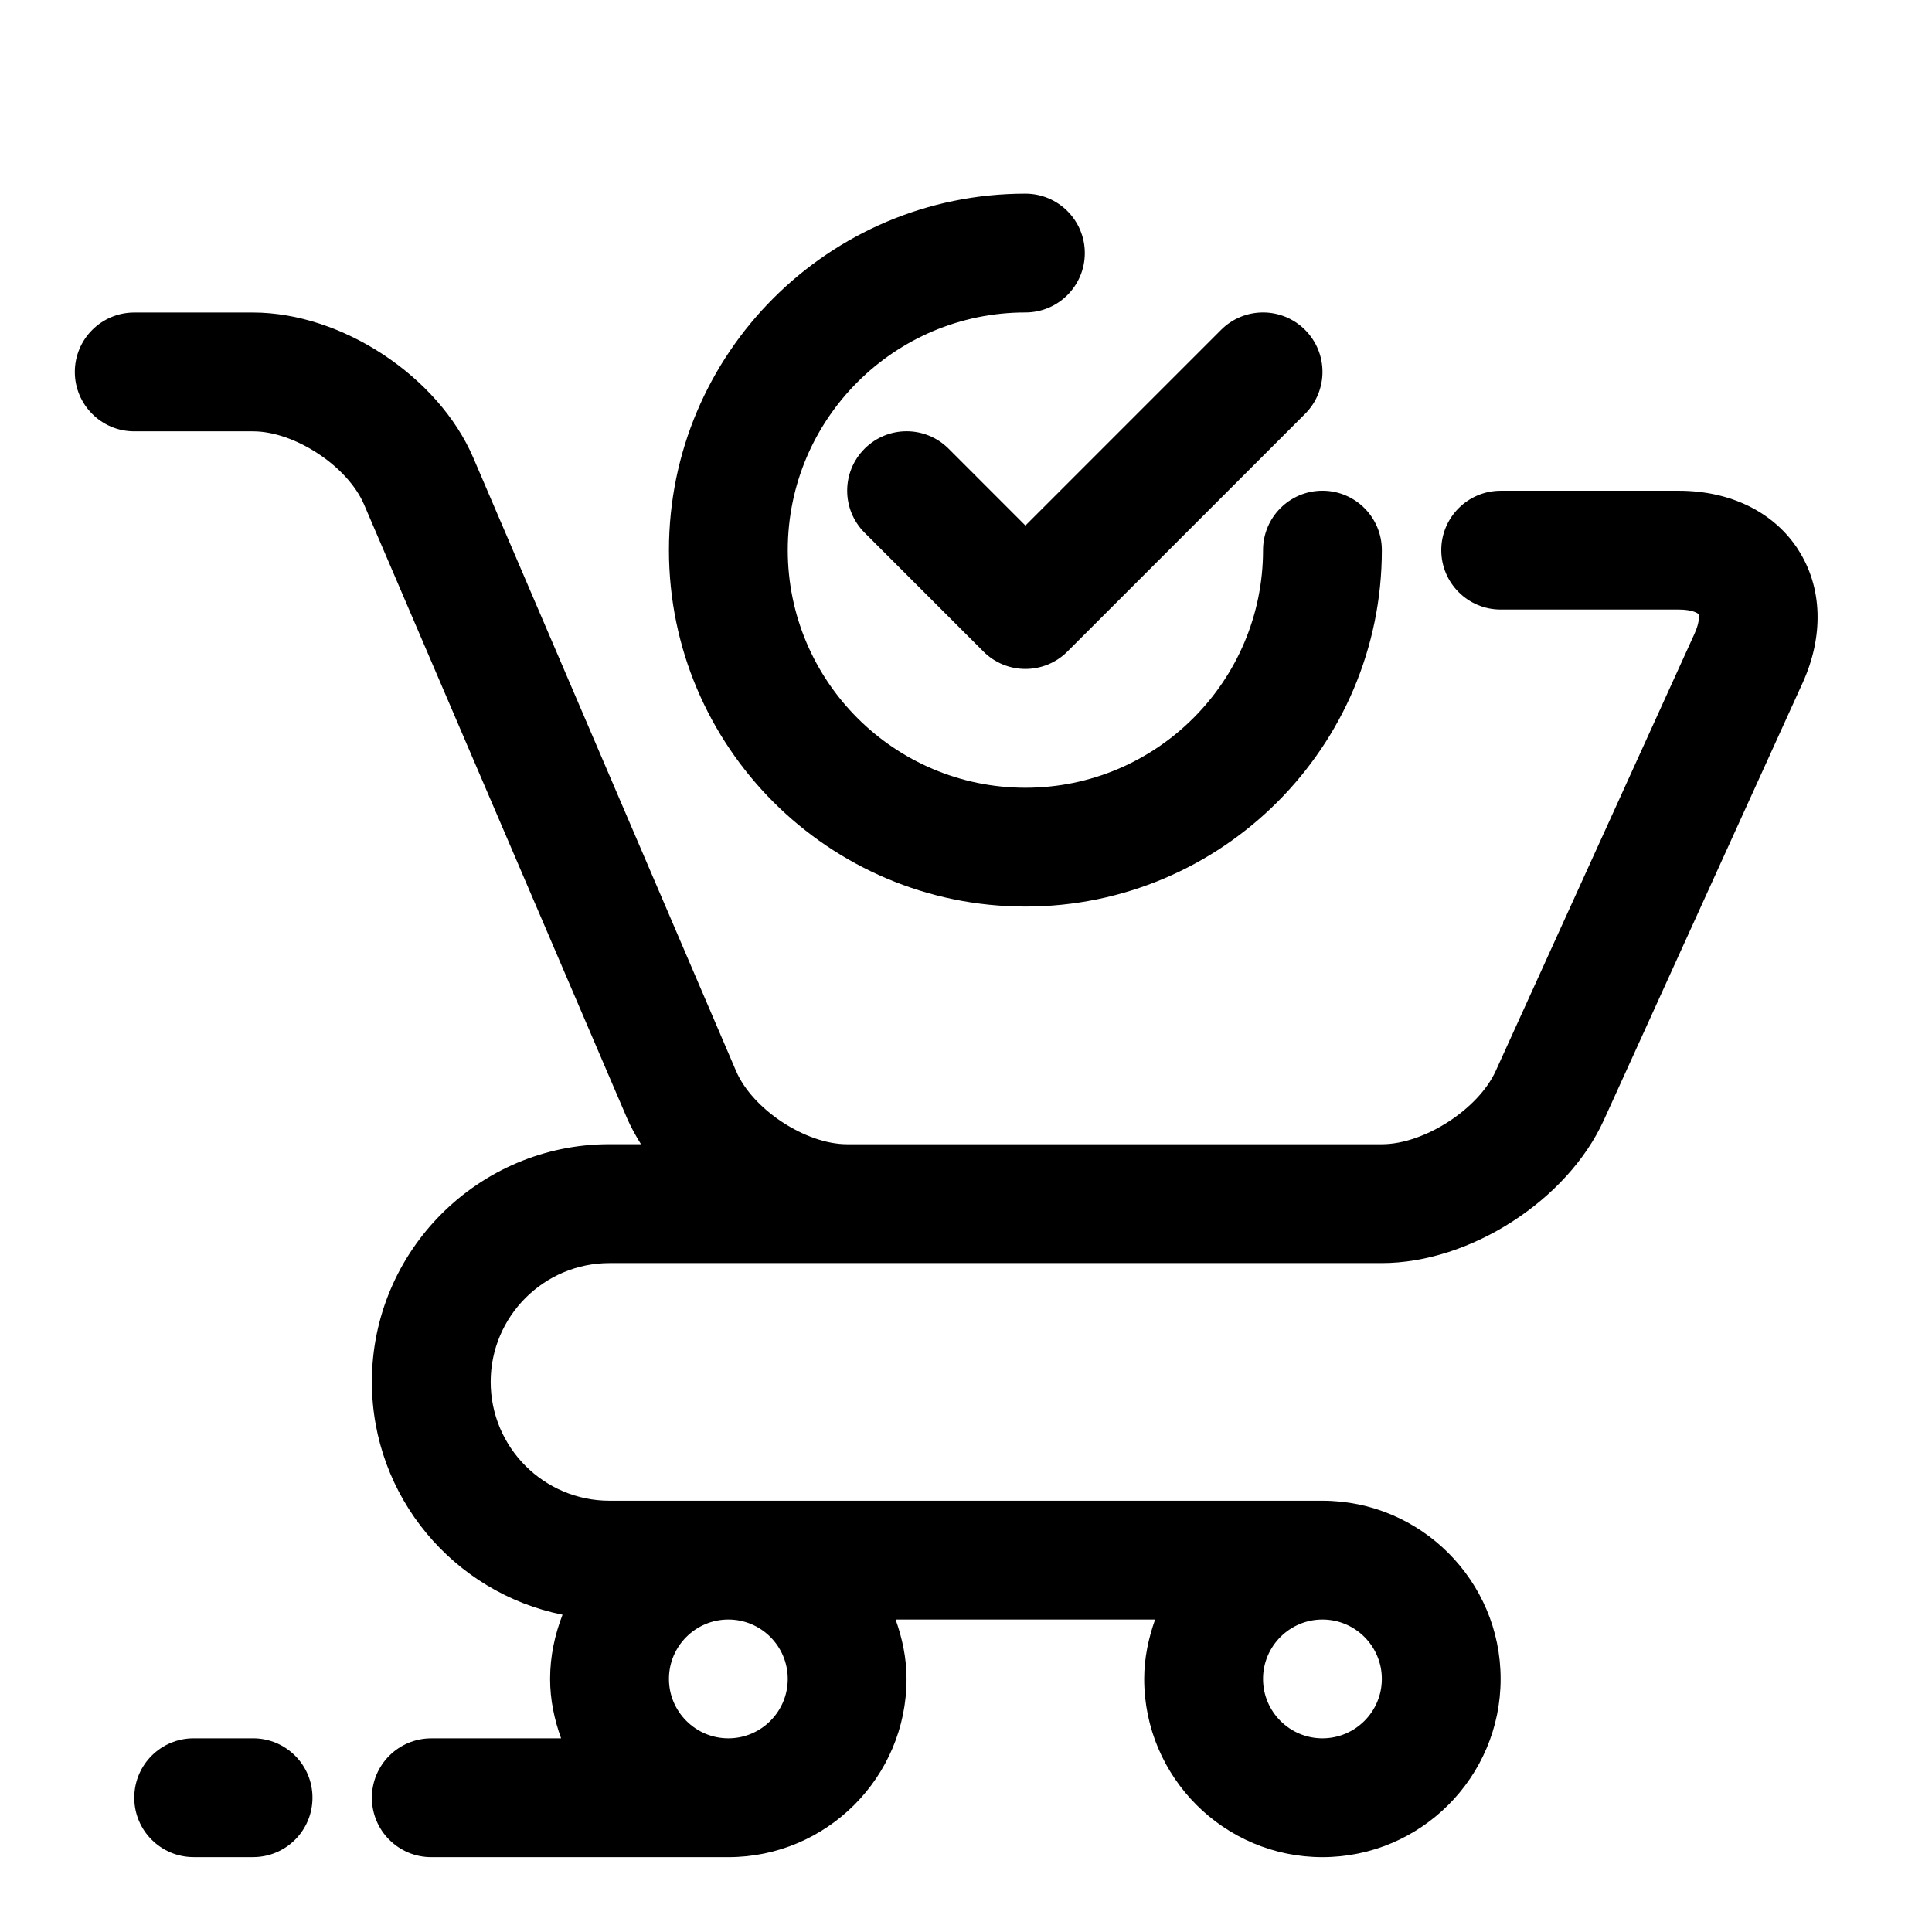 <?xml version="1.0" encoding="UTF-8"?>
<!-- Uploaded to: SVG Repo, www.svgrepo.com, Generator: SVG Repo Mixer Tools -->
<svg fill="#000000" width="800px" height="800px" version="1.1" viewBox="144 144 512 512" xmlns="http://www.w3.org/2000/svg">
 <g>
  <path d="m620.57 289.7c-6.394-9.949-17.934-15.648-31.648-15.648h-47.23c-8.691 0-15.742 7.055-15.742 15.742 0 8.691 7.055 15.742 15.742 15.742h47.23c3.637 0 5.055 1.008 5.18 1.211 0.125 0.188 0.457 1.906-1.039 5.195l-52.68 115.86c-4.629 10.176-19.016 19.434-30.18 19.434h-141.7c-11.051 0-25.066-9.242-29.426-19.383l-69.652-162.55c-9.242-21.57-34.891-38.48-58.363-38.48h-31.488c-8.691 0-15.746 7.055-15.746 15.746s7.055 15.742 15.742 15.742h31.488c11.051 0 25.066 9.242 29.426 19.398l69.652 162.54c1.023 2.394 2.332 4.723 3.731 6.977l-8.34-0.004c-34.73 0-62.977 28.246-62.977 62.977 0 30.48 21.742 55.922 50.523 61.715-2.047 5.309-3.293 11.008-3.293 17.02 0 5.559 1.133 10.801 2.914 15.742l-34.402 0.004c-8.691 0-15.742 7.039-15.742 15.742 0 8.707 7.055 15.742 15.742 15.742h78.719c26.039 0 47.23-21.191 47.23-47.23 0-5.559-1.133-10.801-2.898-15.742h68.77c-1.758 4.941-2.891 10.188-2.891 15.742 0 26.039 21.191 47.23 47.23 47.23 26.039 0 47.23-21.191 47.23-47.23 0-26.039-21.191-47.23-47.23-47.23h-188.93c-17.367 0-31.488-14.121-31.488-31.488 0-17.367 14.121-31.488 31.488-31.488h204.67c23.332 0 49.184-16.641 58.836-37.879l52.68-115.86c5.668-12.488 5.258-25.352-1.148-35.285zm-126.11 283.49c8.676 0 15.742 7.055 15.742 15.742 0 8.691-7.07 15.742-15.742 15.742-8.676 0-15.742-7.055-15.742-15.742s7.07-15.742 15.742-15.742zm-157.44 0c8.676 0 15.742 7.055 15.742 15.742 0 8.691-7.07 15.742-15.742 15.742-8.676 0-15.742-7.055-15.742-15.742-0.004-8.688 7.066-15.742 15.742-15.742z"/>
  <path d="m211.07 604.67h-15.746c-8.691 0-15.742 7.039-15.742 15.742 0 8.707 7.055 15.742 15.742 15.742h15.742c8.691 0 15.742-7.039 15.742-15.742 0.004-8.707-7.047-15.742-15.738-15.742z"/>
  <path d="m395.39 262.91c-6.156-6.156-16.105-6.156-22.262 0s-6.156 16.105 0 22.262l31.488 31.488c3.066 3.07 7.098 4.613 11.129 4.613s8.062-1.543 11.133-4.613l62.977-62.977c6.156-6.156 6.156-16.105 0-22.262s-16.105-6.156-22.262 0l-51.848 51.848z"/>
  <path d="m415.74 384.25c52.098 0 94.465-42.367 94.465-94.465 0-8.691-7.055-15.742-15.742-15.742-8.691 0-15.742 7.055-15.742 15.742 0 34.73-28.246 62.977-62.977 62.977-34.73 0-62.977-28.246-62.977-62.977 0-34.73 28.246-62.977 62.977-62.977 8.691 0 15.742-7.055 15.742-15.742 0-8.691-7.055-15.742-15.742-15.742-52.098 0-94.465 42.367-94.465 94.465-0.004 52.094 42.363 94.461 94.461 94.461z"/>
 </g>
</svg>